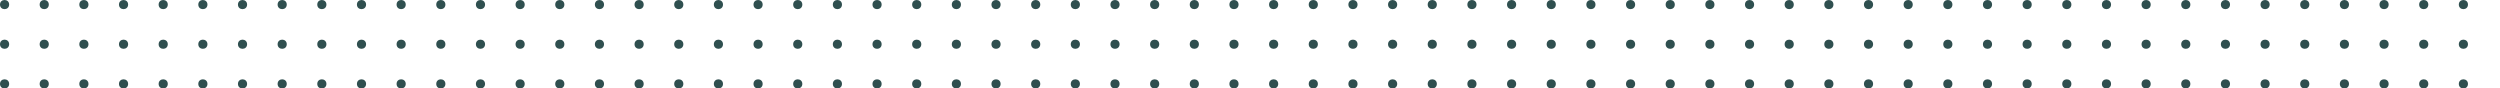 <svg width="1639" height="58" viewBox="0 0 1639 58" fill="none" xmlns="http://www.w3.org/2000/svg">
<circle cx="3" cy="3" r="3" fill="#2F4F4F"/>
<circle cx="29" cy="3" r="3" fill="#2F4F4F"/>
<circle cx="55" cy="3" r="3" fill="#2F4F4F"/>
<circle cx="81" cy="3" r="3" fill="#2F4F4F"/>
<circle cx="107" cy="3" r="3" fill="#2F4F4F"/>
<circle cx="133" cy="3" r="3" fill="#2F4F4F"/>
<circle cx="159" cy="3" r="3" fill="#2F4F4F"/>
<circle cx="185" cy="3" r="3" fill="#2F4F4F"/>
<circle cx="211" cy="3" r="3" fill="#2F4F4F"/>
<circle cx="3" cy="29" r="3" fill="#2F4F4F"/>
<circle cx="29" cy="29" r="3" fill="#2F4F4F"/>
<circle cx="55" cy="29" r="3" fill="#2F4F4F"/>
<circle cx="81" cy="29" r="3" fill="#2F4F4F"/>
<circle cx="107" cy="29" r="3" fill="#2F4F4F"/>
<circle cx="133" cy="29" r="3" fill="#2F4F4F"/>
<circle cx="159" cy="29" r="3" fill="#2F4F4F"/>
<circle cx="185" cy="29" r="3" fill="#2F4F4F"/>
<circle cx="211" cy="29" r="3" fill="#2F4F4F"/>
<circle cx="3" cy="55" r="3" fill="#2F4F4F"/>
<circle cx="29" cy="55" r="3" fill="#2F4F4F"/>
<circle cx="55" cy="55" r="3" fill="#2F4F4F"/>
<circle cx="81" cy="55" r="3" fill="#2F4F4F"/>
<circle cx="107" cy="55" r="3" fill="#2F4F4F"/>
<circle cx="133" cy="55" r="3" fill="#2F4F4F"/>
<circle cx="159" cy="55" r="3" fill="#2F4F4F"/>
<circle cx="185" cy="55" r="3" fill="#2F4F4F"/>
<circle cx="211" cy="55" r="3" fill="#2F4F4F"/>
<circle cx="237" cy="3" r="3" fill="#2F4F4F"/>
<circle cx="263" cy="3" r="3" fill="#2F4F4F"/>
<circle cx="289" cy="3" r="3" fill="#2F4F4F"/>
<circle cx="315" cy="3" r="3" fill="#2F4F4F"/>
<circle cx="341" cy="3" r="3" fill="#2F4F4F"/>
<circle cx="367" cy="3" r="3" fill="#2F4F4F"/>
<circle cx="393" cy="3" r="3" fill="#2F4F4F"/>
<circle cx="419" cy="3" r="3" fill="#2F4F4F"/>
<circle cx="445" cy="3" r="3" fill="#2F4F4F"/>
<circle cx="237" cy="29" r="3" fill="#2F4F4F"/>
<circle cx="263" cy="29" r="3" fill="#2F4F4F"/>
<circle cx="289" cy="29" r="3" fill="#2F4F4F"/>
<circle cx="315" cy="29" r="3" fill="#2F4F4F"/>
<circle cx="341" cy="29" r="3" fill="#2F4F4F"/>
<circle cx="367" cy="29" r="3" fill="#2F4F4F"/>
<circle cx="393" cy="29" r="3" fill="#2F4F4F"/>
<circle cx="419" cy="29" r="3" fill="#2F4F4F"/>
<circle cx="445" cy="29" r="3" fill="#2F4F4F"/>
<circle cx="237" cy="55" r="3" fill="#2F4F4F"/>
<circle cx="263" cy="55" r="3" fill="#2F4F4F"/>
<circle cx="289" cy="55" r="3" fill="#2F4F4F"/>
<circle cx="315" cy="55" r="3" fill="#2F4F4F"/>
<circle cx="341" cy="55" r="3" fill="#2F4F4F"/>
<circle cx="367" cy="55" r="3" fill="#2F4F4F"/>
<circle cx="393" cy="55" r="3" fill="#2F4F4F"/>
<circle cx="419" cy="55" r="3" fill="#2F4F4F"/>
<circle cx="445" cy="55" r="3" fill="#2F4F4F"/>
<circle cx="471" cy="3" r="3" fill="#2F4F4F"/>
<circle cx="497" cy="3" r="3" fill="#2F4F4F"/>
<circle cx="523" cy="3" r="3" fill="#2F4F4F"/>
<circle cx="549" cy="3" r="3" fill="#2F4F4F"/>
<circle cx="575" cy="3" r="3" fill="#2F4F4F"/>
<circle cx="601" cy="3" r="3" fill="#2F4F4F"/>
<circle cx="627" cy="3" r="3" fill="#2F4F4F"/>
<circle cx="653" cy="3" r="3" fill="#2F4F4F"/>
<circle cx="679" cy="3" r="3" fill="#2F4F4F"/>
<circle cx="471" cy="29" r="3" fill="#2F4F4F"/>
<circle cx="497" cy="29" r="3" fill="#2F4F4F"/>
<circle cx="523" cy="29" r="3" fill="#2F4F4F"/>
<circle cx="549" cy="29" r="3" fill="#2F4F4F"/>
<circle cx="575" cy="29" r="3" fill="#2F4F4F"/>
<circle cx="601" cy="29" r="3" fill="#2F4F4F"/>
<circle cx="627" cy="29" r="3" fill="#2F4F4F"/>
<circle cx="653" cy="29" r="3" fill="#2F4F4F"/>
<circle cx="679" cy="29" r="3" fill="#2F4F4F"/>
<circle cx="471" cy="55" r="3" fill="#2F4F4F"/>
<circle cx="497" cy="55" r="3" fill="#2F4F4F"/>
<circle cx="523" cy="55" r="3" fill="#2F4F4F"/>
<circle cx="549" cy="55" r="3" fill="#2F4F4F"/>
<circle cx="575" cy="55" r="3" fill="#2F4F4F"/>
<circle cx="601" cy="55" r="3" fill="#2F4F4F"/>
<circle cx="627" cy="55" r="3" fill="#2F4F4F"/>
<circle cx="653" cy="55" r="3" fill="#2F4F4F"/>
<circle cx="679" cy="55" r="3" fill="#2F4F4F"/>
<circle cx="705" cy="3" r="3" fill="#2F4F4F"/>
<circle cx="731" cy="3" r="3" fill="#2F4F4F"/>
<circle cx="757" cy="3" r="3" fill="#2F4F4F"/>
<circle cx="783" cy="3" r="3" fill="#2F4F4F"/>
<circle cx="809" cy="3" r="3" fill="#2F4F4F"/>
<circle cx="835" cy="3" r="3" fill="#2F4F4F"/>
<circle cx="861" cy="3" r="3" fill="#2F4F4F"/>
<circle cx="887" cy="3" r="3" fill="#2F4F4F"/>
<circle cx="913" cy="3" r="3" fill="#2F4F4F"/>
<circle cx="705" cy="29" r="3" fill="#2F4F4F"/>
<circle cx="731" cy="29" r="3" fill="#2F4F4F"/>
<circle cx="757" cy="29" r="3" fill="#2F4F4F"/>
<circle cx="783" cy="29" r="3" fill="#2F4F4F"/>
<circle cx="809" cy="29" r="3" fill="#2F4F4F"/>
<circle cx="835" cy="29" r="3" fill="#2F4F4F"/>
<circle cx="861" cy="29" r="3" fill="#2F4F4F"/>
<circle cx="887" cy="29" r="3" fill="#2F4F4F"/>
<circle cx="913" cy="29" r="3" fill="#2F4F4F"/>
<circle cx="705" cy="55" r="3" fill="#2F4F4F"/>
<circle cx="731" cy="55" r="3" fill="#2F4F4F"/>
<circle cx="757" cy="55" r="3" fill="#2F4F4F"/>
<circle cx="783" cy="55" r="3" fill="#2F4F4F"/>
<circle cx="809" cy="55" r="3" fill="#2F4F4F"/>
<circle cx="835" cy="55" r="3" fill="#2F4F4F"/>
<circle cx="861" cy="55" r="3" fill="#2F4F4F"/>
<circle cx="887" cy="55" r="3" fill="#2F4F4F"/>
<circle cx="913" cy="55" r="3" fill="#2F4F4F"/>
<circle cx="939" cy="3" r="3" fill="#2F4F4F"/>
<circle cx="965" cy="3" r="3" fill="#2F4F4F"/>
<circle cx="991" cy="3" r="3" fill="#2F4F4F"/>
<circle cx="1017" cy="3" r="3" fill="#2F4F4F"/>
<circle cx="1043" cy="3" r="3" fill="#2F4F4F"/>
<circle cx="1069" cy="3" r="3" fill="#2F4F4F"/>
<circle cx="1095" cy="3" r="3" fill="#2F4F4F"/>
<circle cx="1121" cy="3" r="3" fill="#2F4F4F"/>
<circle cx="1147" cy="3" r="3" fill="#2F4F4F"/>
<circle cx="939" cy="29" r="3" fill="#2F4F4F"/>
<circle cx="965" cy="29" r="3" fill="#2F4F4F"/>
<circle cx="991" cy="29" r="3" fill="#2F4F4F"/>
<circle cx="1017" cy="29" r="3" fill="#2F4F4F"/>
<circle cx="1043" cy="29" r="3" fill="#2F4F4F"/>
<circle cx="1069" cy="29" r="3" fill="#2F4F4F"/>
<circle cx="1095" cy="29" r="3" fill="#2F4F4F"/>
<circle cx="1121" cy="29" r="3" fill="#2F4F4F"/>
<circle cx="1147" cy="29" r="3" fill="#2F4F4F"/>
<circle cx="939" cy="55" r="3" fill="#2F4F4F"/>
<circle cx="965" cy="55" r="3" fill="#2F4F4F"/>
<circle cx="991" cy="55" r="3" fill="#2F4F4F"/>
<circle cx="1017" cy="55" r="3" fill="#2F4F4F"/>
<circle cx="1043" cy="55" r="3" fill="#2F4F4F"/>
<circle cx="1069" cy="55" r="3" fill="#2F4F4F"/>
<circle cx="1095" cy="55" r="3" fill="#2F4F4F"/>
<circle cx="1121" cy="55" r="3" fill="#2F4F4F"/>
<circle cx="1147" cy="55" r="3" fill="#2F4F4F"/>
<circle cx="1173" cy="3" r="3" fill="#2F4F4F"/>
<circle cx="1199" cy="3" r="3" fill="#2F4F4F"/>
<circle cx="1225" cy="3" r="3" fill="#2F4F4F"/>
<circle cx="1251" cy="3" r="3" fill="#2F4F4F"/>
<circle cx="1277" cy="3" r="3" fill="#2F4F4F"/>
<circle cx="1303" cy="3" r="3" fill="#2F4F4F"/>
<circle cx="1329" cy="3" r="3" fill="#2F4F4F"/>
<circle cx="1355" cy="3" r="3" fill="#2F4F4F"/>
<circle cx="1381" cy="3" r="3" fill="#2F4F4F"/>
<circle cx="1173" cy="29" r="3" fill="#2F4F4F"/>
<circle cx="1199" cy="29" r="3" fill="#2F4F4F"/>
<circle cx="1225" cy="29" r="3" fill="#2F4F4F"/>
<circle cx="1251" cy="29" r="3" fill="#2F4F4F"/>
<circle cx="1277" cy="29" r="3" fill="#2F4F4F"/>
<circle cx="1303" cy="29" r="3" fill="#2F4F4F"/>
<circle cx="1329" cy="29" r="3" fill="#2F4F4F"/>
<circle cx="1355" cy="29" r="3" fill="#2F4F4F"/>
<circle cx="1381" cy="29" r="3" fill="#2F4F4F"/>
<circle cx="1173" cy="55" r="3" fill="#2F4F4F"/>
<circle cx="1199" cy="55" r="3" fill="#2F4F4F"/>
<circle cx="1225" cy="55" r="3" fill="#2F4F4F"/>
<circle cx="1251" cy="55" r="3" fill="#2F4F4F"/>
<circle cx="1277" cy="55" r="3" fill="#2F4F4F"/>
<circle cx="1303" cy="55" r="3" fill="#2F4F4F"/>
<circle cx="1329" cy="55" r="3" fill="#2F4F4F"/>
<circle cx="1355" cy="55" r="3" fill="#2F4F4F"/>
<circle cx="1381" cy="55" r="3" fill="#2F4F4F"/>
<circle cx="1407" cy="3" r="3" fill="#2F4F4F"/>
<circle cx="1433" cy="3" r="3" fill="#2F4F4F"/>
<circle cx="1459" cy="3" r="3" fill="#2F4F4F"/>
<circle cx="1485" cy="3" r="3" fill="#2F4F4F"/>
<circle cx="1511" cy="3" r="3" fill="#2F4F4F"/>
<circle cx="1537" cy="3" r="3" fill="#2F4F4F"/>
<circle cx="1563" cy="3" r="3" fill="#2F4F4F"/>
<circle cx="1589" cy="3" r="3" fill="#2F4F4F"/>
<circle cx="1615" cy="3" r="3" fill="#2F4F4F"/>
<circle cx="1407" cy="29" r="3" fill="#2F4F4F"/>
<circle cx="1433" cy="29" r="3" fill="#2F4F4F"/>
<circle cx="1459" cy="29" r="3" fill="#2F4F4F"/>
<circle cx="1485" cy="29" r="3" fill="#2F4F4F"/>
<circle cx="1511" cy="29" r="3" fill="#2F4F4F"/>
<circle cx="1537" cy="29" r="3" fill="#2F4F4F"/>
<circle cx="1563" cy="29" r="3" fill="#2F4F4F"/>
<circle cx="1589" cy="29" r="3" fill="#2F4F4F"/>
<circle cx="1615" cy="29" r="3" fill="#2F4F4F"/>
<circle cx="1407" cy="55" r="3" fill="#2F4F4F"/>
<circle cx="1433" cy="55" r="3" fill="#2F4F4F"/>
<circle cx="1459" cy="55" r="3" fill="#2F4F4F"/>
<circle cx="1485" cy="55" r="3" fill="#2F4F4F"/>
<circle cx="1511" cy="55" r="3" fill="#2F4F4F"/>
<circle cx="1537" cy="55" r="3" fill="#2F4F4F"/>
<circle cx="1563" cy="55" r="3" fill="#2F4F4F"/>
<circle cx="1589" cy="55" r="3" fill="#2F4F4F"/>
<circle cx="1615" cy="55" r="3" fill="#2F4F4F"/>
</svg>
